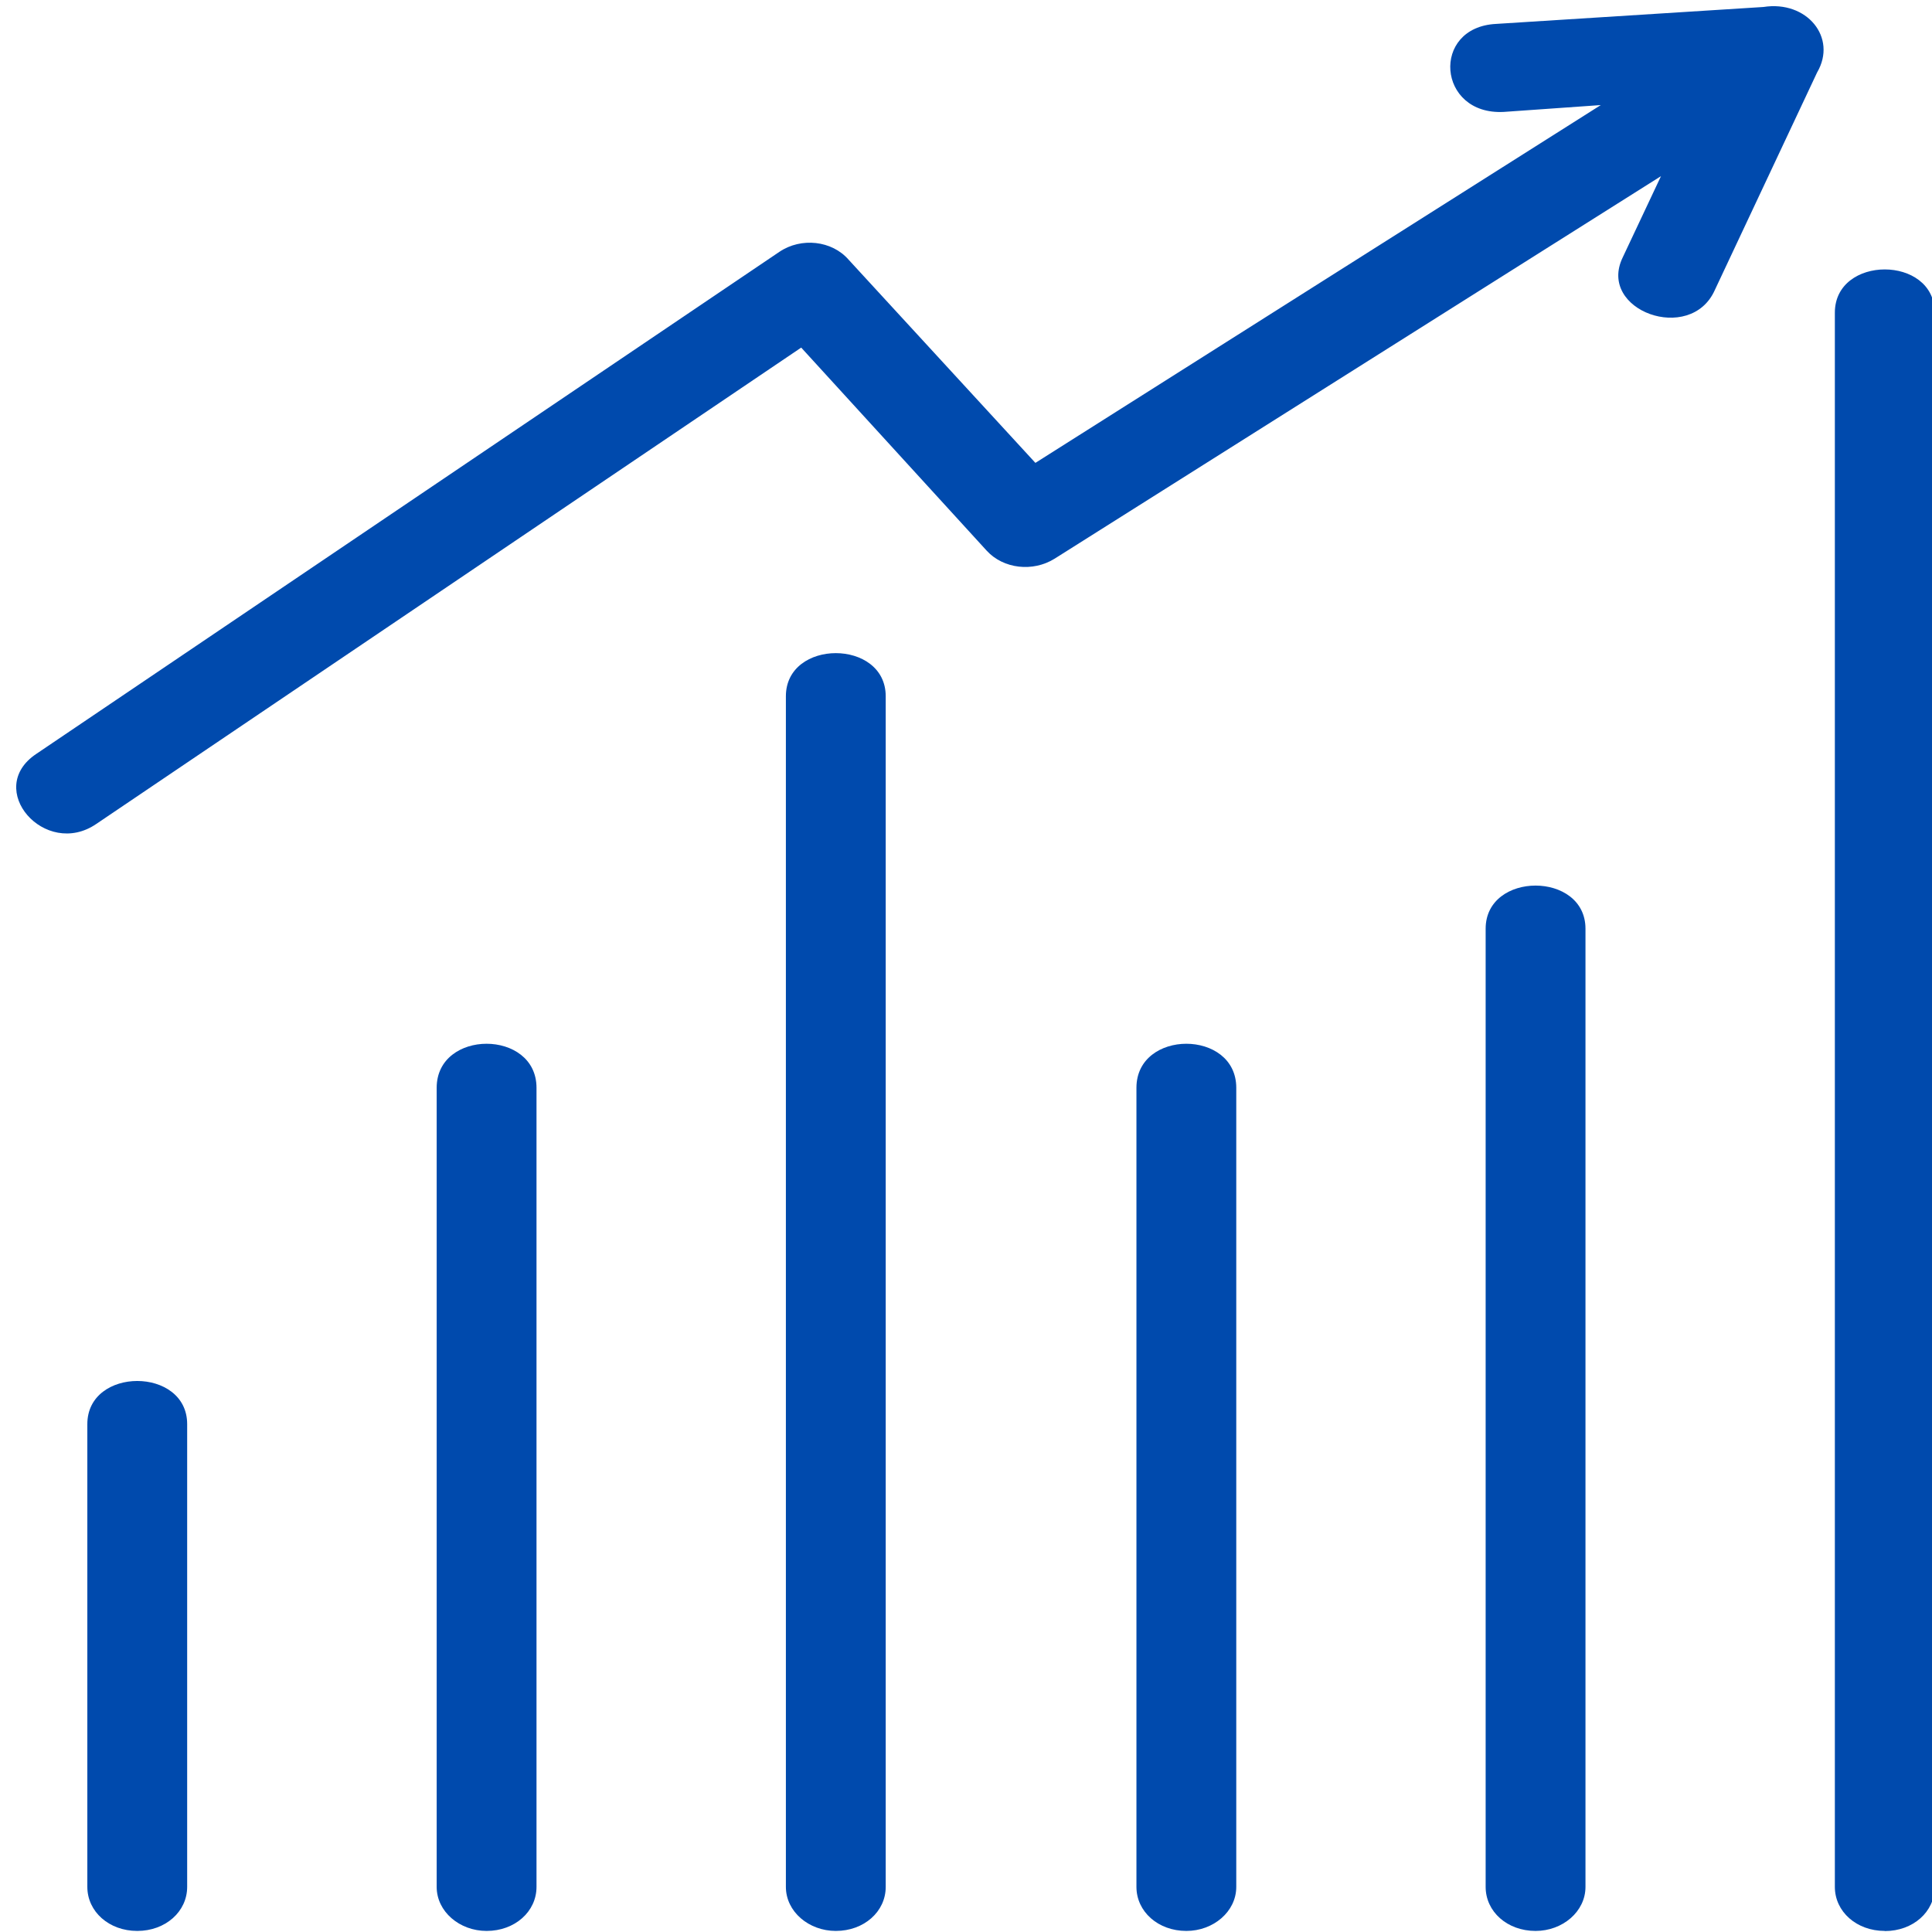 <?xml version="1.0" encoding="UTF-8"?><svg id="Layer_2" xmlns="http://www.w3.org/2000/svg" xmlns:xlink="http://www.w3.org/1999/xlink" viewBox="0 0 143.79 143.79"><defs><clipPath id="clippath"><rect width="143.79" height="143.79" style="fill:none; stroke-width:0px;"/></clipPath></defs><g id="Layer_1-2"><g style="clip-path:url(#clippath);"><path d="m119.14,7.82l-7.23.51c-4.95.25-5.43-6.3-.57-6.55l19.9-1.26c3.23-.51,5.52,2.27,4,4.87l-7.62,16.21c-1.81,4.03-8.76,1.51-6.85-2.44l2.85-6.05-45.13,28.47c-1.62,1.01-3.81.76-5.05-.59l-13.81-15.12L7.17,61.32c-3.81,2.61-8.38-2.6-4.47-5.21L58.01,18.74c1.62-1.09,3.91-.84,5.15.59l13.9,15.12L119.14,7.82ZM36.21,143.71c-2,0-3.71-1.43-3.71-3.28v-59.47c0-4.37,7.43-4.37,7.43,0v59.47c0,1.85-1.62,3.28-3.71,3.28Zm25.99,0c-2,0-3.71-1.43-3.71-3.28V51.82c0-4.28,7.43-4.28,7.43,0v88.61c0,1.85-1.62,3.28-3.71,3.28Zm26.09,0c-2.09,0-3.71-1.43-3.71-3.28v-59.47c0-4.37,7.43-4.37,7.43,0v59.47c0,1.85-1.71,3.28-3.71,3.28Zm25.99,0c-2.1,0-3.71-1.43-3.71-3.28v-71.31c0-4.28,7.43-4.28,7.43,0v71.31c0,1.85-1.71,3.28-3.71,3.28Zm25.99,0c-2.09,0-3.71-1.43-3.71-3.28V23.27c0-4.29,7.43-4.29,7.43,0v117.17c0,1.85-1.61,3.28-3.71,3.28Zm-130.06,0c-2.09,0-3.71-1.43-3.71-3.28v-34.44c0-4.28,7.43-4.28,7.43,0v34.44c0,1.85-1.62,3.28-3.71,3.28Z" style="fill:#004aad; fill-rule:evenodd; stroke-width:0px;"/></g></g></svg>